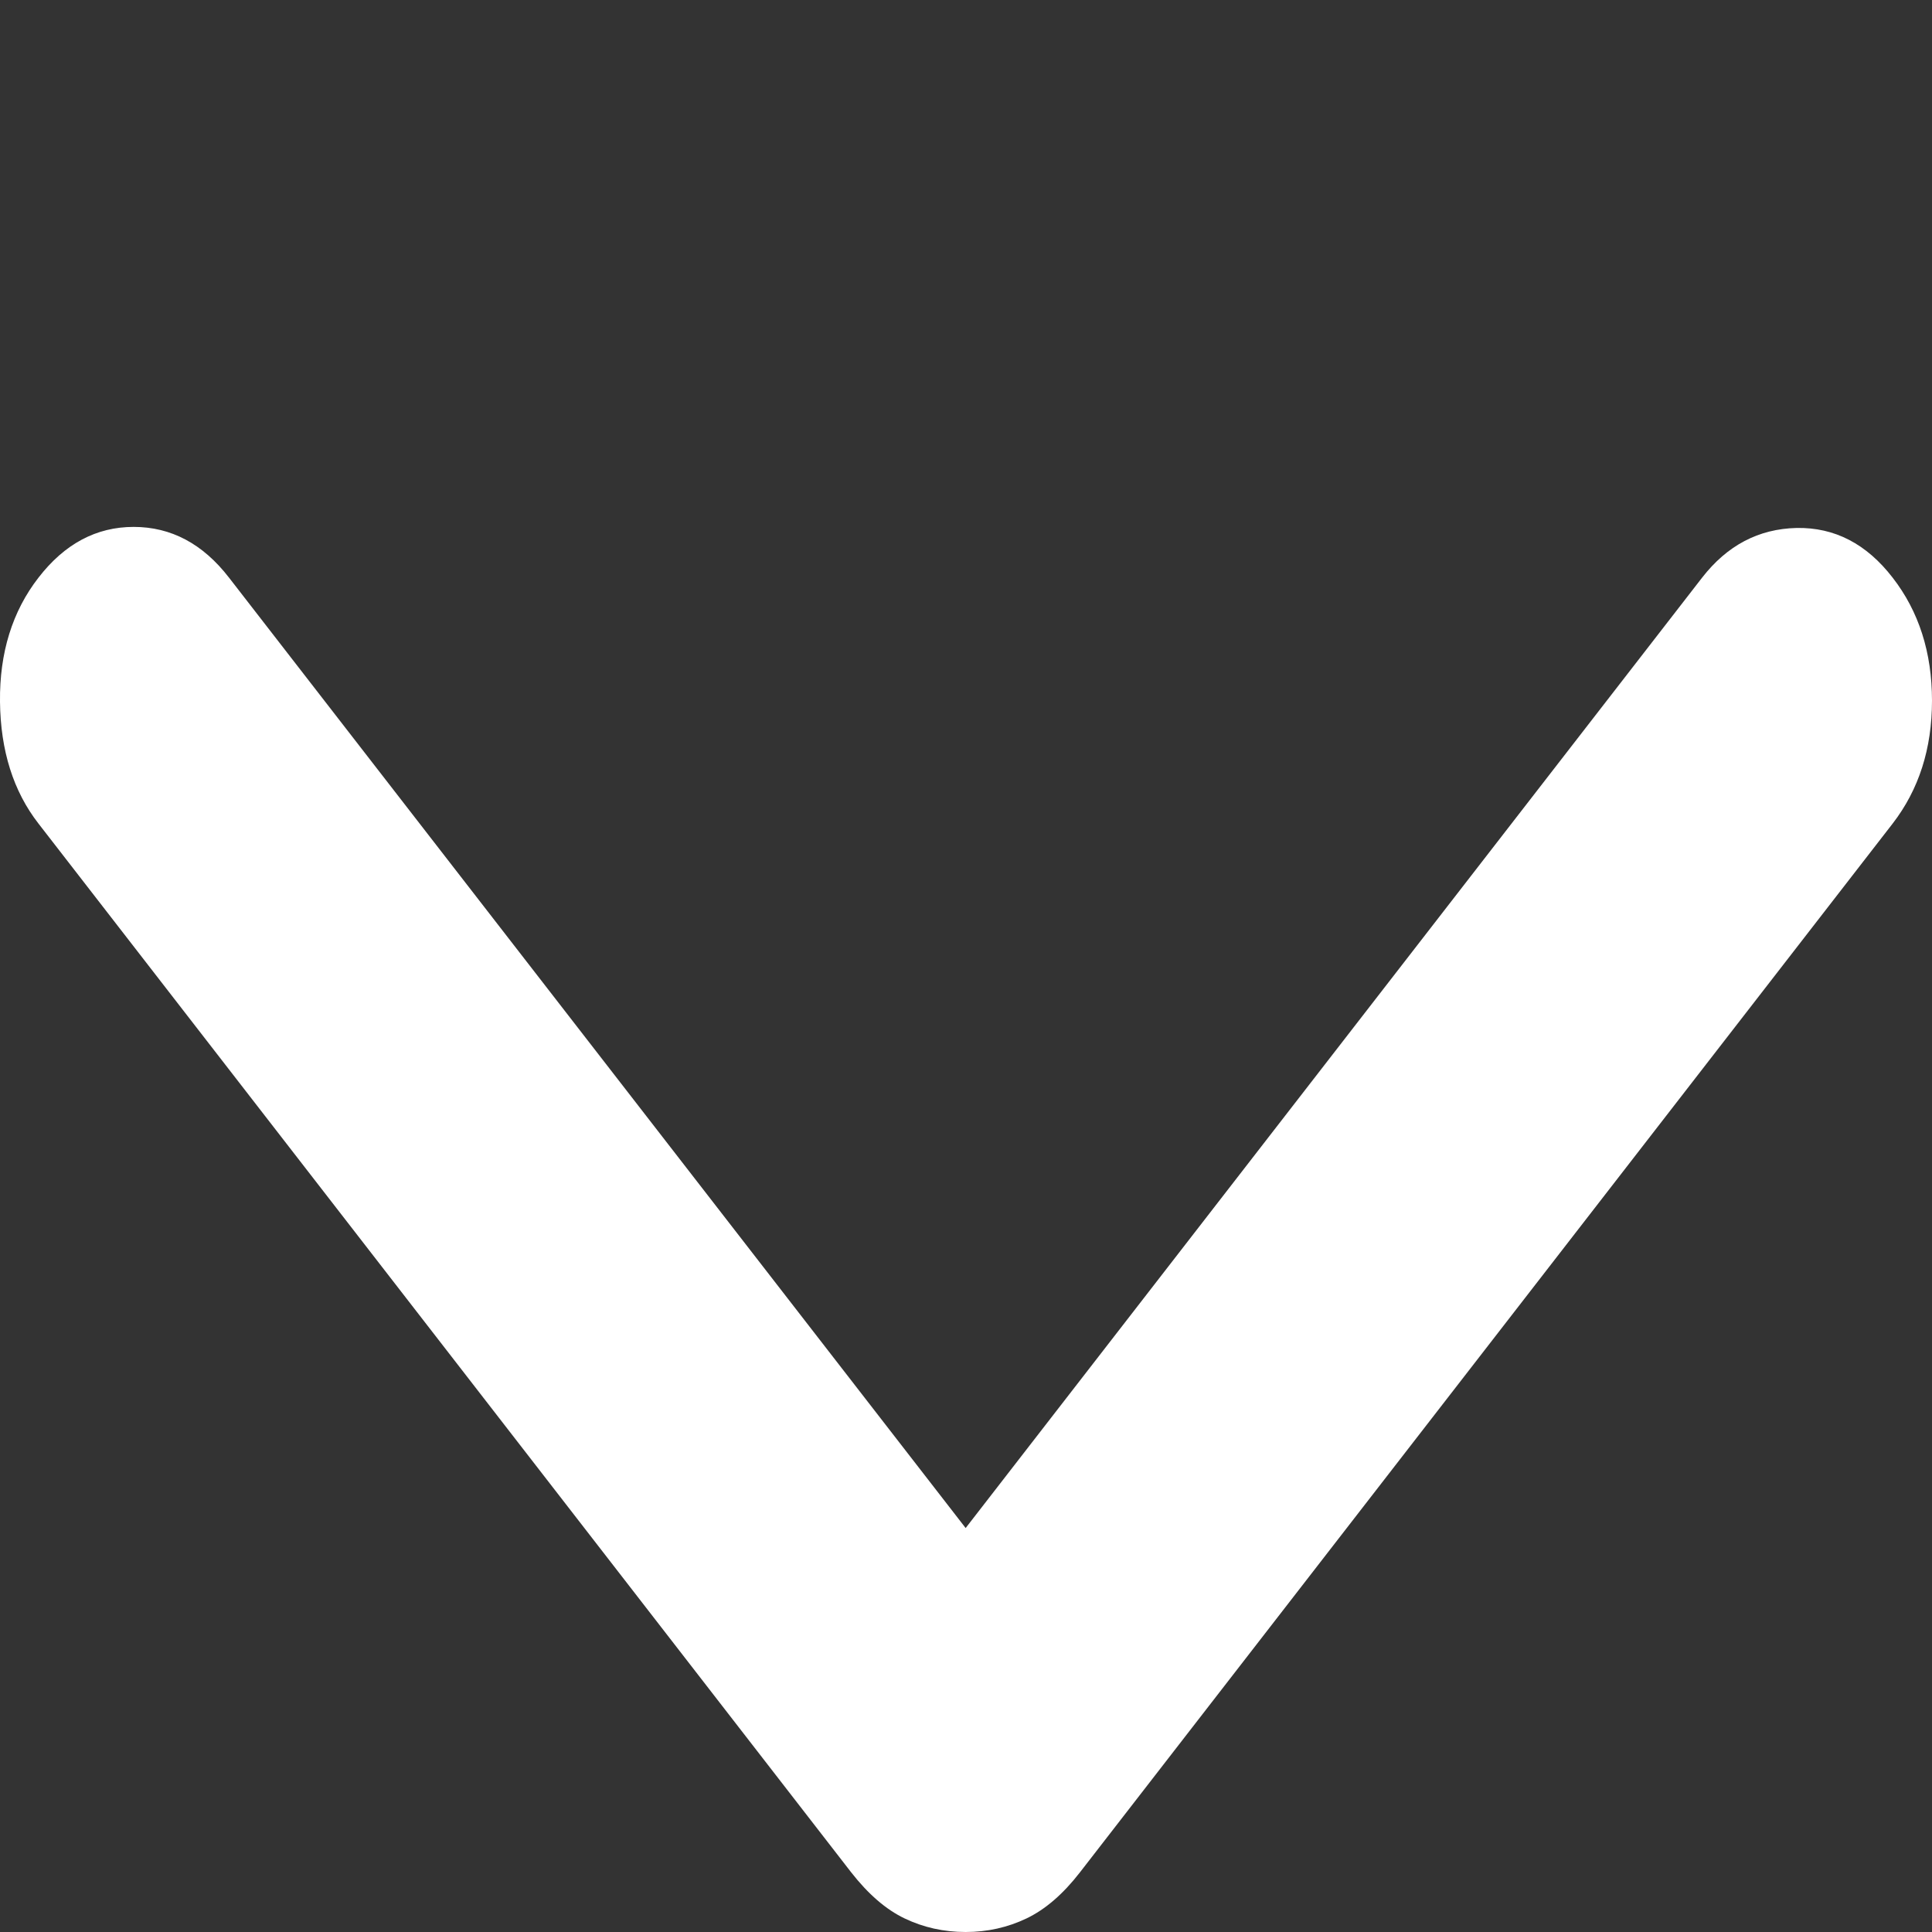 <svg width="11" height="11" viewBox="0 0 11 11" fill="none" xmlns="http://www.w3.org/2000/svg">
<rect x="0" y="0" width="11" height="11" fill="#333333" stroke="none"/>
<path d="M5.498 11C5.373 11 5.258 10.974 5.151 10.923C5.044 10.872 4.943 10.784 4.846 10.66L0.219 4.689C0.076 4.505 0.003 4.274 0 3.995C-0.003 3.717 0.07 3.481 0.219 3.289C0.368 3.096 0.549 3 0.761 3C0.974 3 1.155 3.096 1.304 3.289L5.498 8.7L9.691 3.289C9.834 3.105 10.013 3.011 10.229 3.006C10.445 3.002 10.627 3.096 10.776 3.289C10.925 3.481 11 3.715 11 3.989C11 4.263 10.925 4.496 10.776 4.689L6.149 10.66C6.053 10.784 5.951 10.872 5.844 10.923C5.737 10.974 5.622 11 5.498 11Z" fill="white"/>
</svg>
